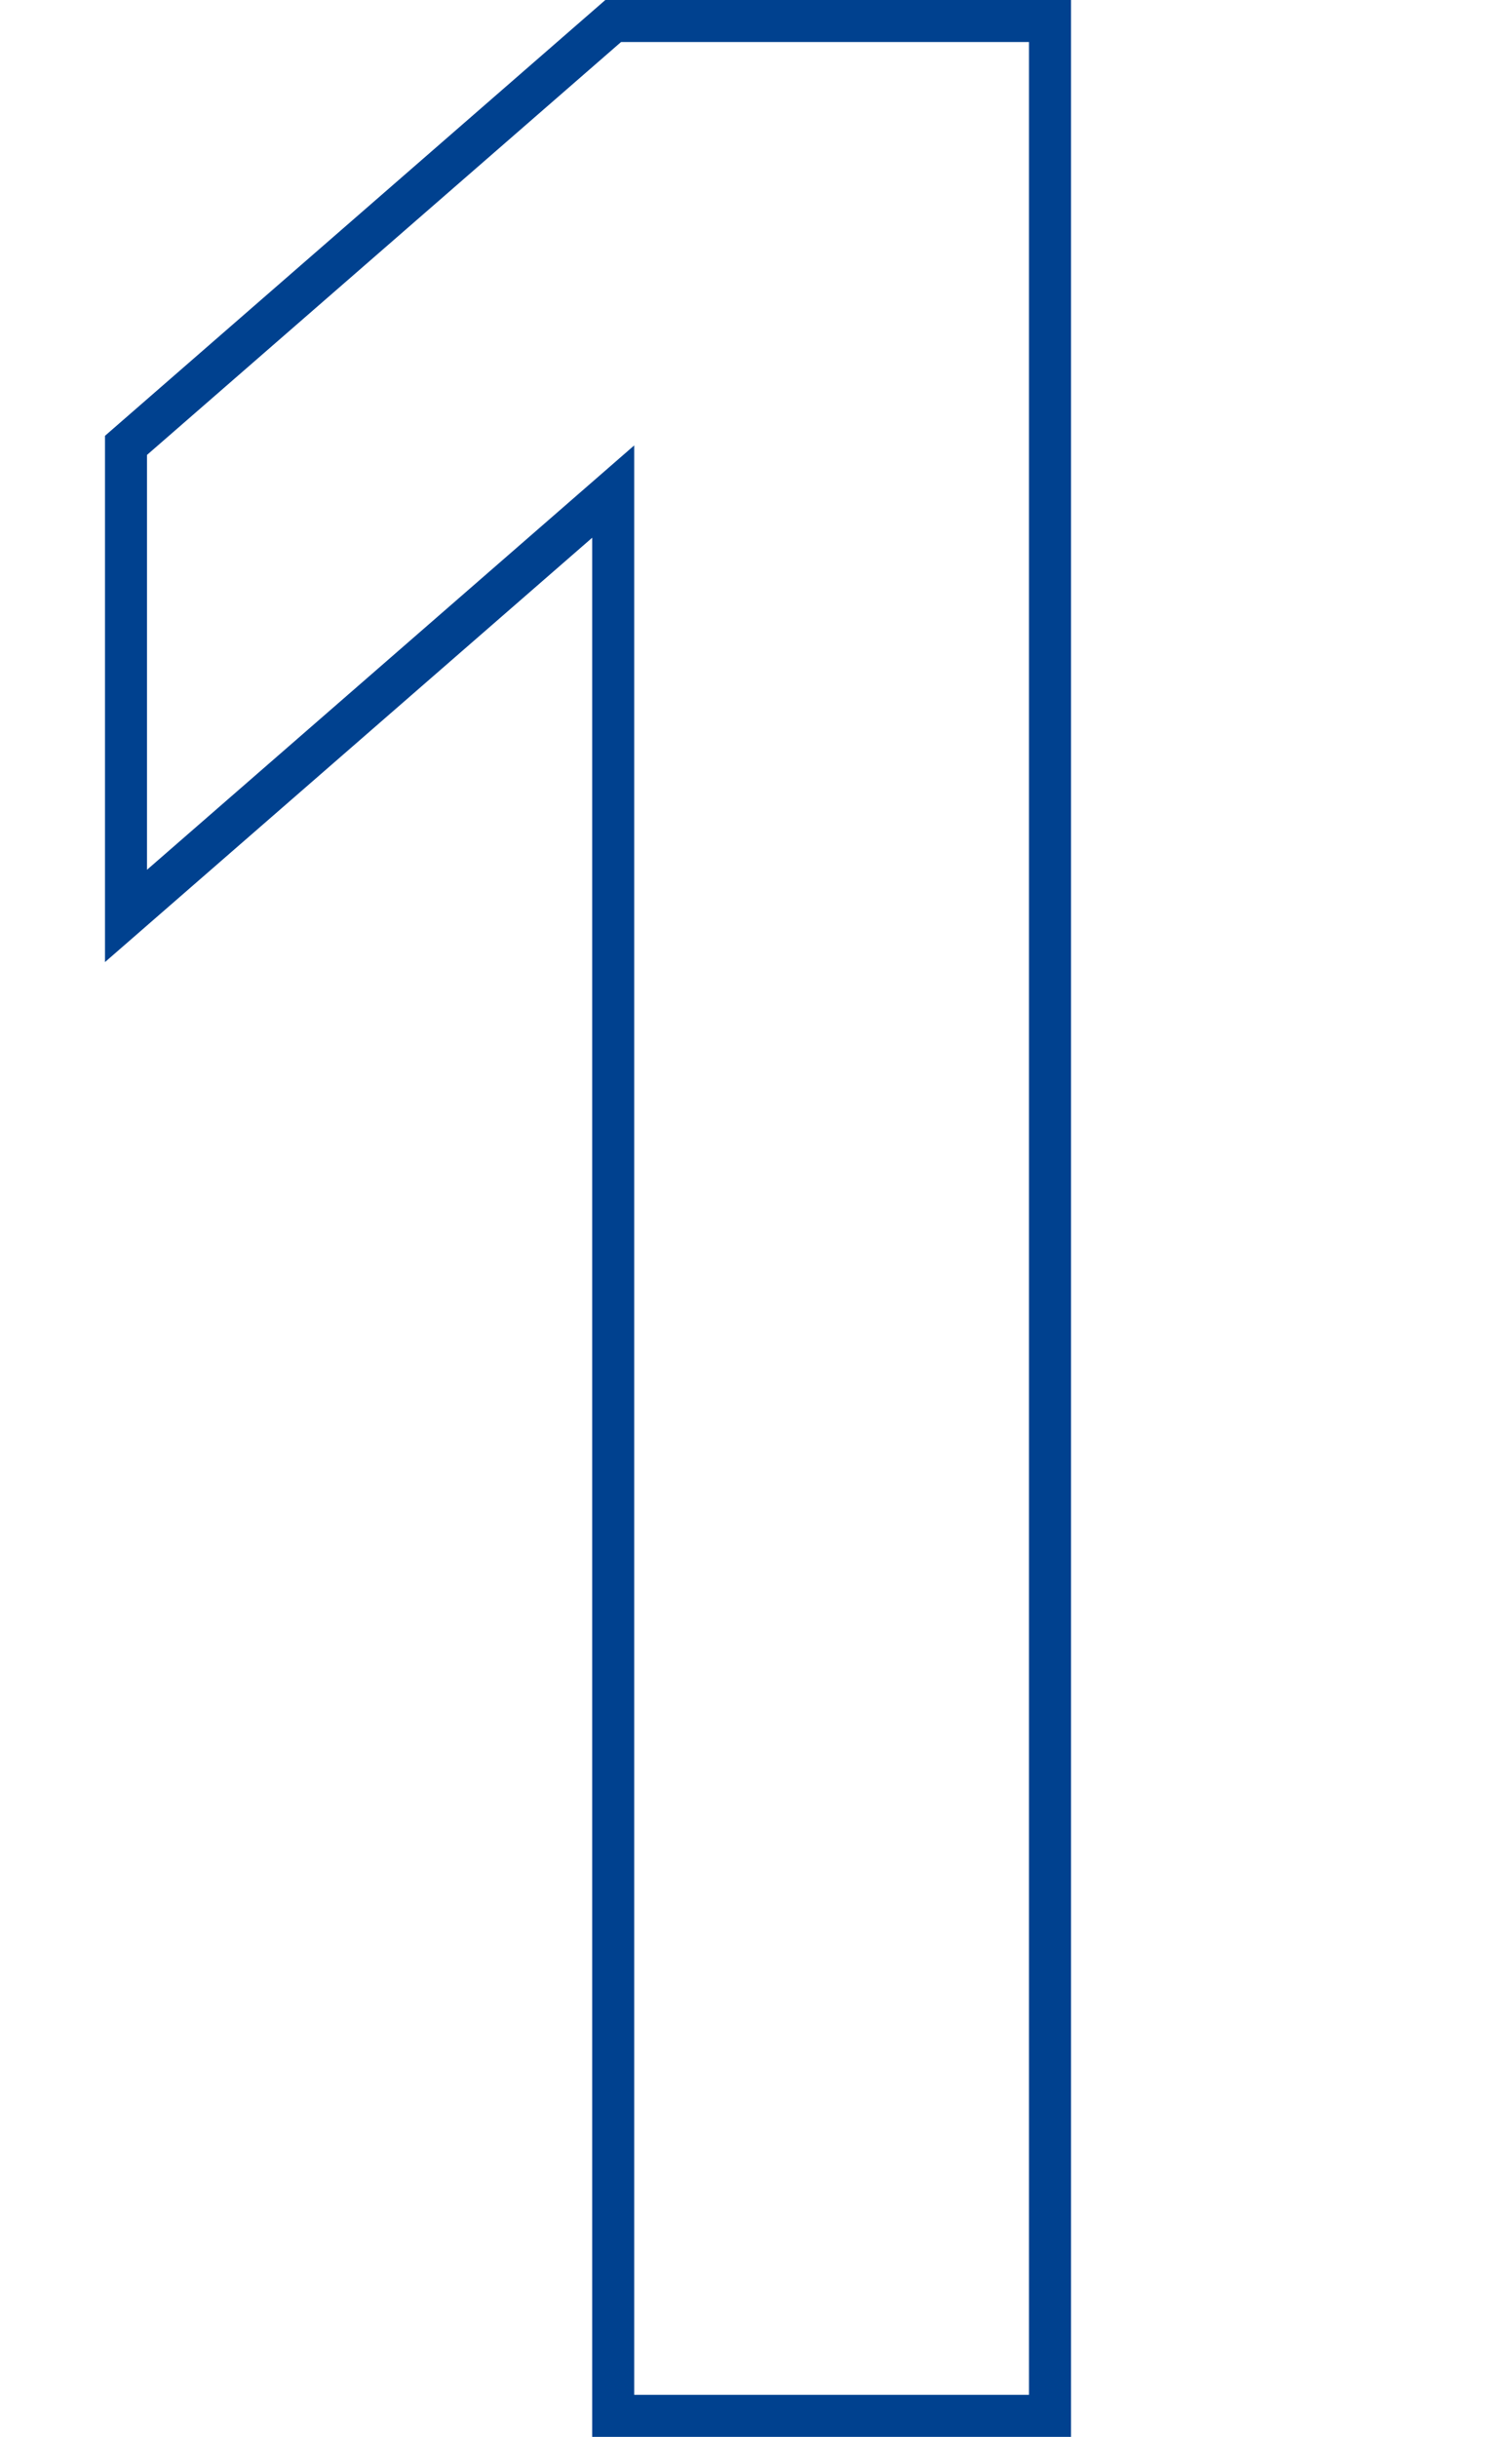 <?xml version="1.0" encoding="utf-8"?>
<!-- Generator: Adobe Illustrator 26.0.1, SVG Export Plug-In . SVG Version: 6.00 Build 0)  -->
<svg version="1.1" id="レイヤー_1" xmlns="http://www.w3.org/2000/svg" xmlns:xlink="http://www.w3.org/1999/xlink" x="0px"
	 y="0px" viewBox="0 0 36 58" style="enable-background:new 0 0 36 58;" xml:space="preserve">
<style type="text/css">
	.st0{fill:none;stroke:#00418F;stroke-miterlimit:10;}
</style>
<g id="レイヤー_2_00000035526703847523705750000011951457457950649244_">
	<g id="レイアウト">
		<path class="st0" d="M14.6,57.5V11.7L3,21.8V10.6L14.6,0.5H25v57H14.6z"/>
	</g>
</g>
</svg>
